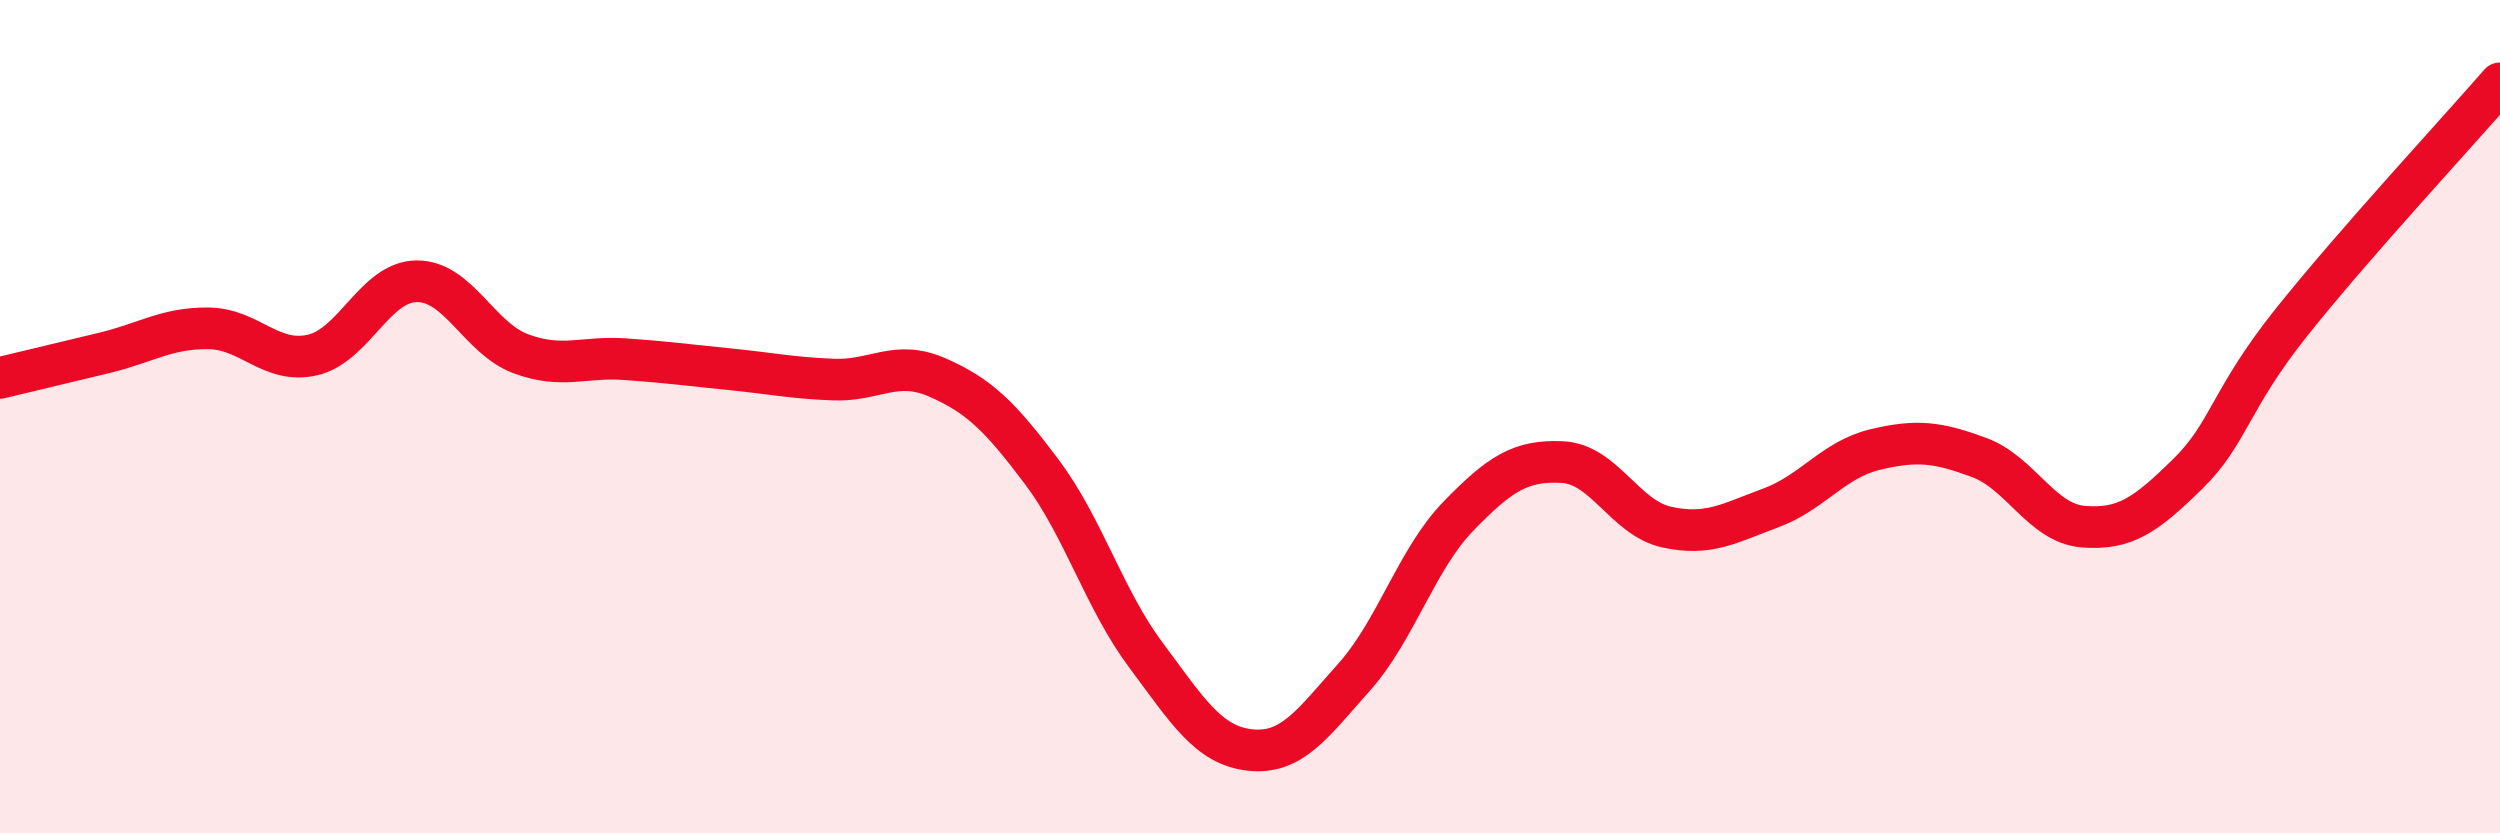
    <svg width="60" height="20" viewBox="0 0 60 20" xmlns="http://www.w3.org/2000/svg">
      <path
        d="M 0,9.07 C 0.5,8.95 1.5,8.71 2.5,8.47 C 3.5,8.23 4,7.87 5,7.88 C 6,7.89 6.5,8.75 7.5,8.52 C 8.5,8.29 9,6.76 10,6.75 C 11,6.74 11.5,8.12 12.5,8.49 C 13.5,8.86 14,8.55 15,8.62 C 16,8.69 16.5,8.76 17.5,8.86 C 18.5,8.96 19,9.07 20,9.11 C 21,9.15 21.5,8.62 22.5,9.06 C 23.5,9.5 24,9.99 25,11.32 C 26,12.65 26.5,14.38 27.5,15.72 C 28.5,17.06 29,17.89 30,18 C 31,18.11 31.5,17.37 32.5,16.25 C 33.5,15.13 34,13.42 35,12.39 C 36,11.36 36.5,11.04 37.5,11.09 C 38.5,11.14 39,12.43 40,12.65 C 41,12.87 41.5,12.56 42.5,12.19 C 43.5,11.82 44,11.03 45,10.79 C 46,10.55 46.5,10.61 47.5,10.98 C 48.5,11.35 49,12.56 50,12.64 C 51,12.72 51.5,12.36 52.5,11.38 C 53.5,10.4 53.5,9.61 55,7.73 C 56.5,5.85 59,3.15 60,2L60 20L0 20Z"
        fill="#EB0A25"
        opacity="0.1"
        stroke-linecap="round"
        stroke-linejoin="round"
      />
      <path
        d="M 0,9.07 C 0.5,8.95 1.5,8.71 2.5,8.47 C 3.5,8.23 4,7.87 5,7.88 C 6,7.89 6.5,8.75 7.5,8.52 C 8.5,8.29 9,6.76 10,6.75 C 11,6.74 11.5,8.12 12.5,8.49 C 13.5,8.86 14,8.55 15,8.62 C 16,8.69 16.5,8.76 17.5,8.86 C 18.5,8.96 19,9.07 20,9.11 C 21,9.15 21.5,8.62 22.5,9.06 C 23.5,9.5 24,9.99 25,11.32 C 26,12.65 26.5,14.38 27.5,15.72 C 28.5,17.06 29,17.89 30,18 C 31,18.11 31.5,17.37 32.5,16.25 C 33.5,15.13 34,13.42 35,12.39 C 36,11.36 36.5,11.04 37.5,11.09 C 38.5,11.14 39,12.43 40,12.65 C 41,12.87 41.5,12.56 42.5,12.19 C 43.5,11.82 44,11.03 45,10.79 C 46,10.55 46.5,10.61 47.5,10.98 C 48.5,11.35 49,12.56 50,12.64 C 51,12.72 51.5,12.36 52.5,11.38 C 53.5,10.4 53.5,9.61 55,7.73 C 56.5,5.85 59,3.15 60,2"
        stroke="#EB0A25"
        stroke-width="1"
        fill="none"
        stroke-linecap="round"
        stroke-linejoin="round"
      />
    </svg>
  